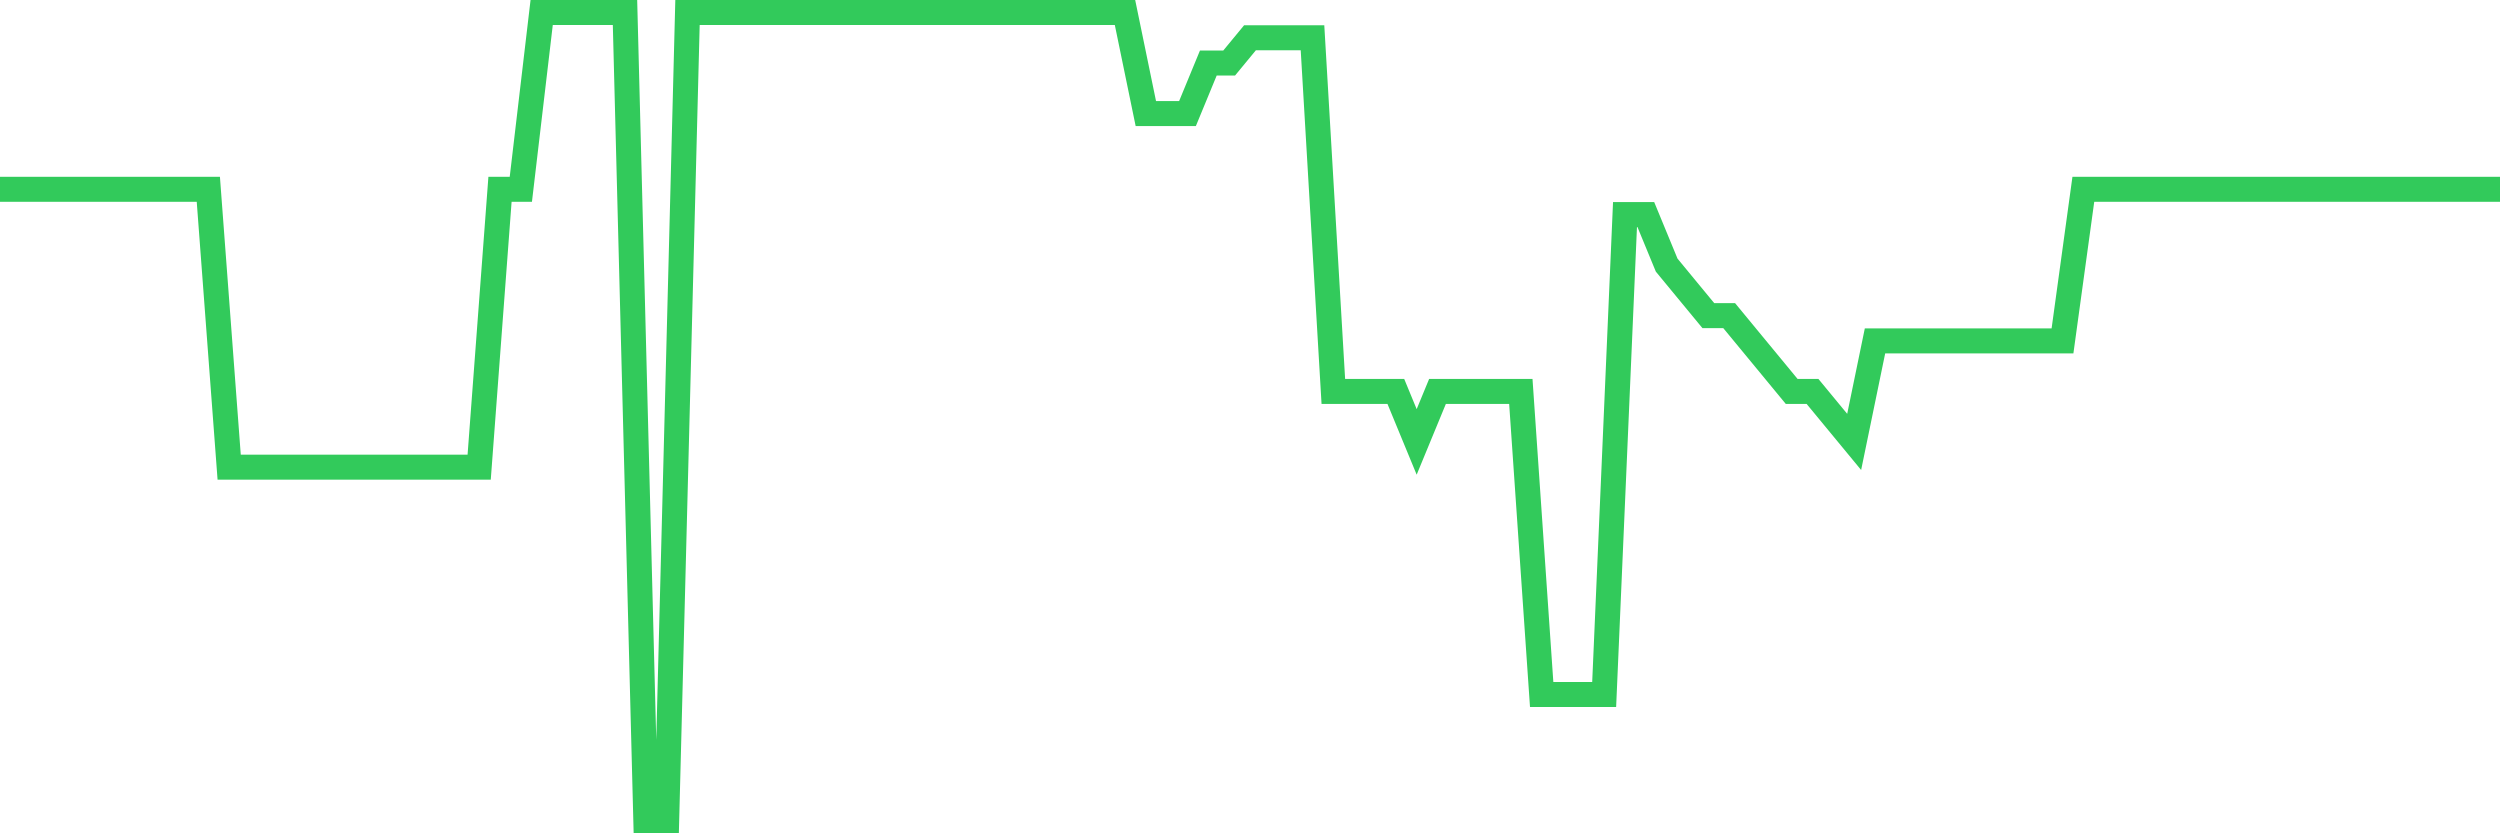 <svg
  xmlns="http://www.w3.org/2000/svg"
  xmlns:xlink="http://www.w3.org/1999/xlink"
  width="120"
  height="40"
  viewBox="0 0 120 40"
  preserveAspectRatio="none"
>
  <polyline
    points="0,9.088 1,9.088 2,9.088 3,9.088 4,9.088 5,9.088 6,9.088 7,9.088 8,9.088 9,9.088 10,9.088 11,22.425 12,22.425 13,22.425 14,22.425 15,22.425 16,22.425 17,22.425 18,22.425 19,22.425 20,22.425 21,22.425 22,22.425 23,22.425 24,9.088 25,9.088 26,0.6 27,0.6 28,0.6 29,0.6 30,0.6 31,39.4 32,39.4 33,0.6 34,0.6 35,0.6 36,0.6 37,0.6 38,0.6 39,0.6 40,0.6 41,0.6 42,0.6 43,0.6 44,0.6 45,0.6 46,0.6 47,0.6 48,0.6 49,0.6 50,0.6 51,0.6 52,0.6 53,0.6 54,0.6 55,5.45 56,5.45 57,5.45 58,3.025 59,3.025 60,1.812 61,1.812 62,1.812 63,1.812 64,18.788 65,18.788 66,18.788 67,18.788 68,21.212 69,18.788 70,18.788 71,18.788 72,18.788 73,18.788 74,33.337 75,33.337 76,33.337 77,33.337 78,10.3 79,10.3 80,12.725 81,13.938 82,15.15 83,15.15 84,16.363 85,17.575 86,18.788 87,18.788 88,20 89,21.212 90,16.363 91,16.363 92,16.363 93,16.363 94,16.363 95,16.363 96,16.363 97,16.363 98,16.363 99,16.363 100,9.088 101,9.088 102,9.088 103,9.088 104,9.088 105,9.088 106,9.088 107,9.088 108,9.088 109,9.088 110,9.088 111,9.088 112,9.088 113,9.088 114,9.088 115,9.088 116,9.088 117,9.088 118,9.088 119,9.088 120,9.088"
    fill="none"
    stroke="#32ca5b"
    stroke-width="1.2"
  >
  </polyline>
</svg>